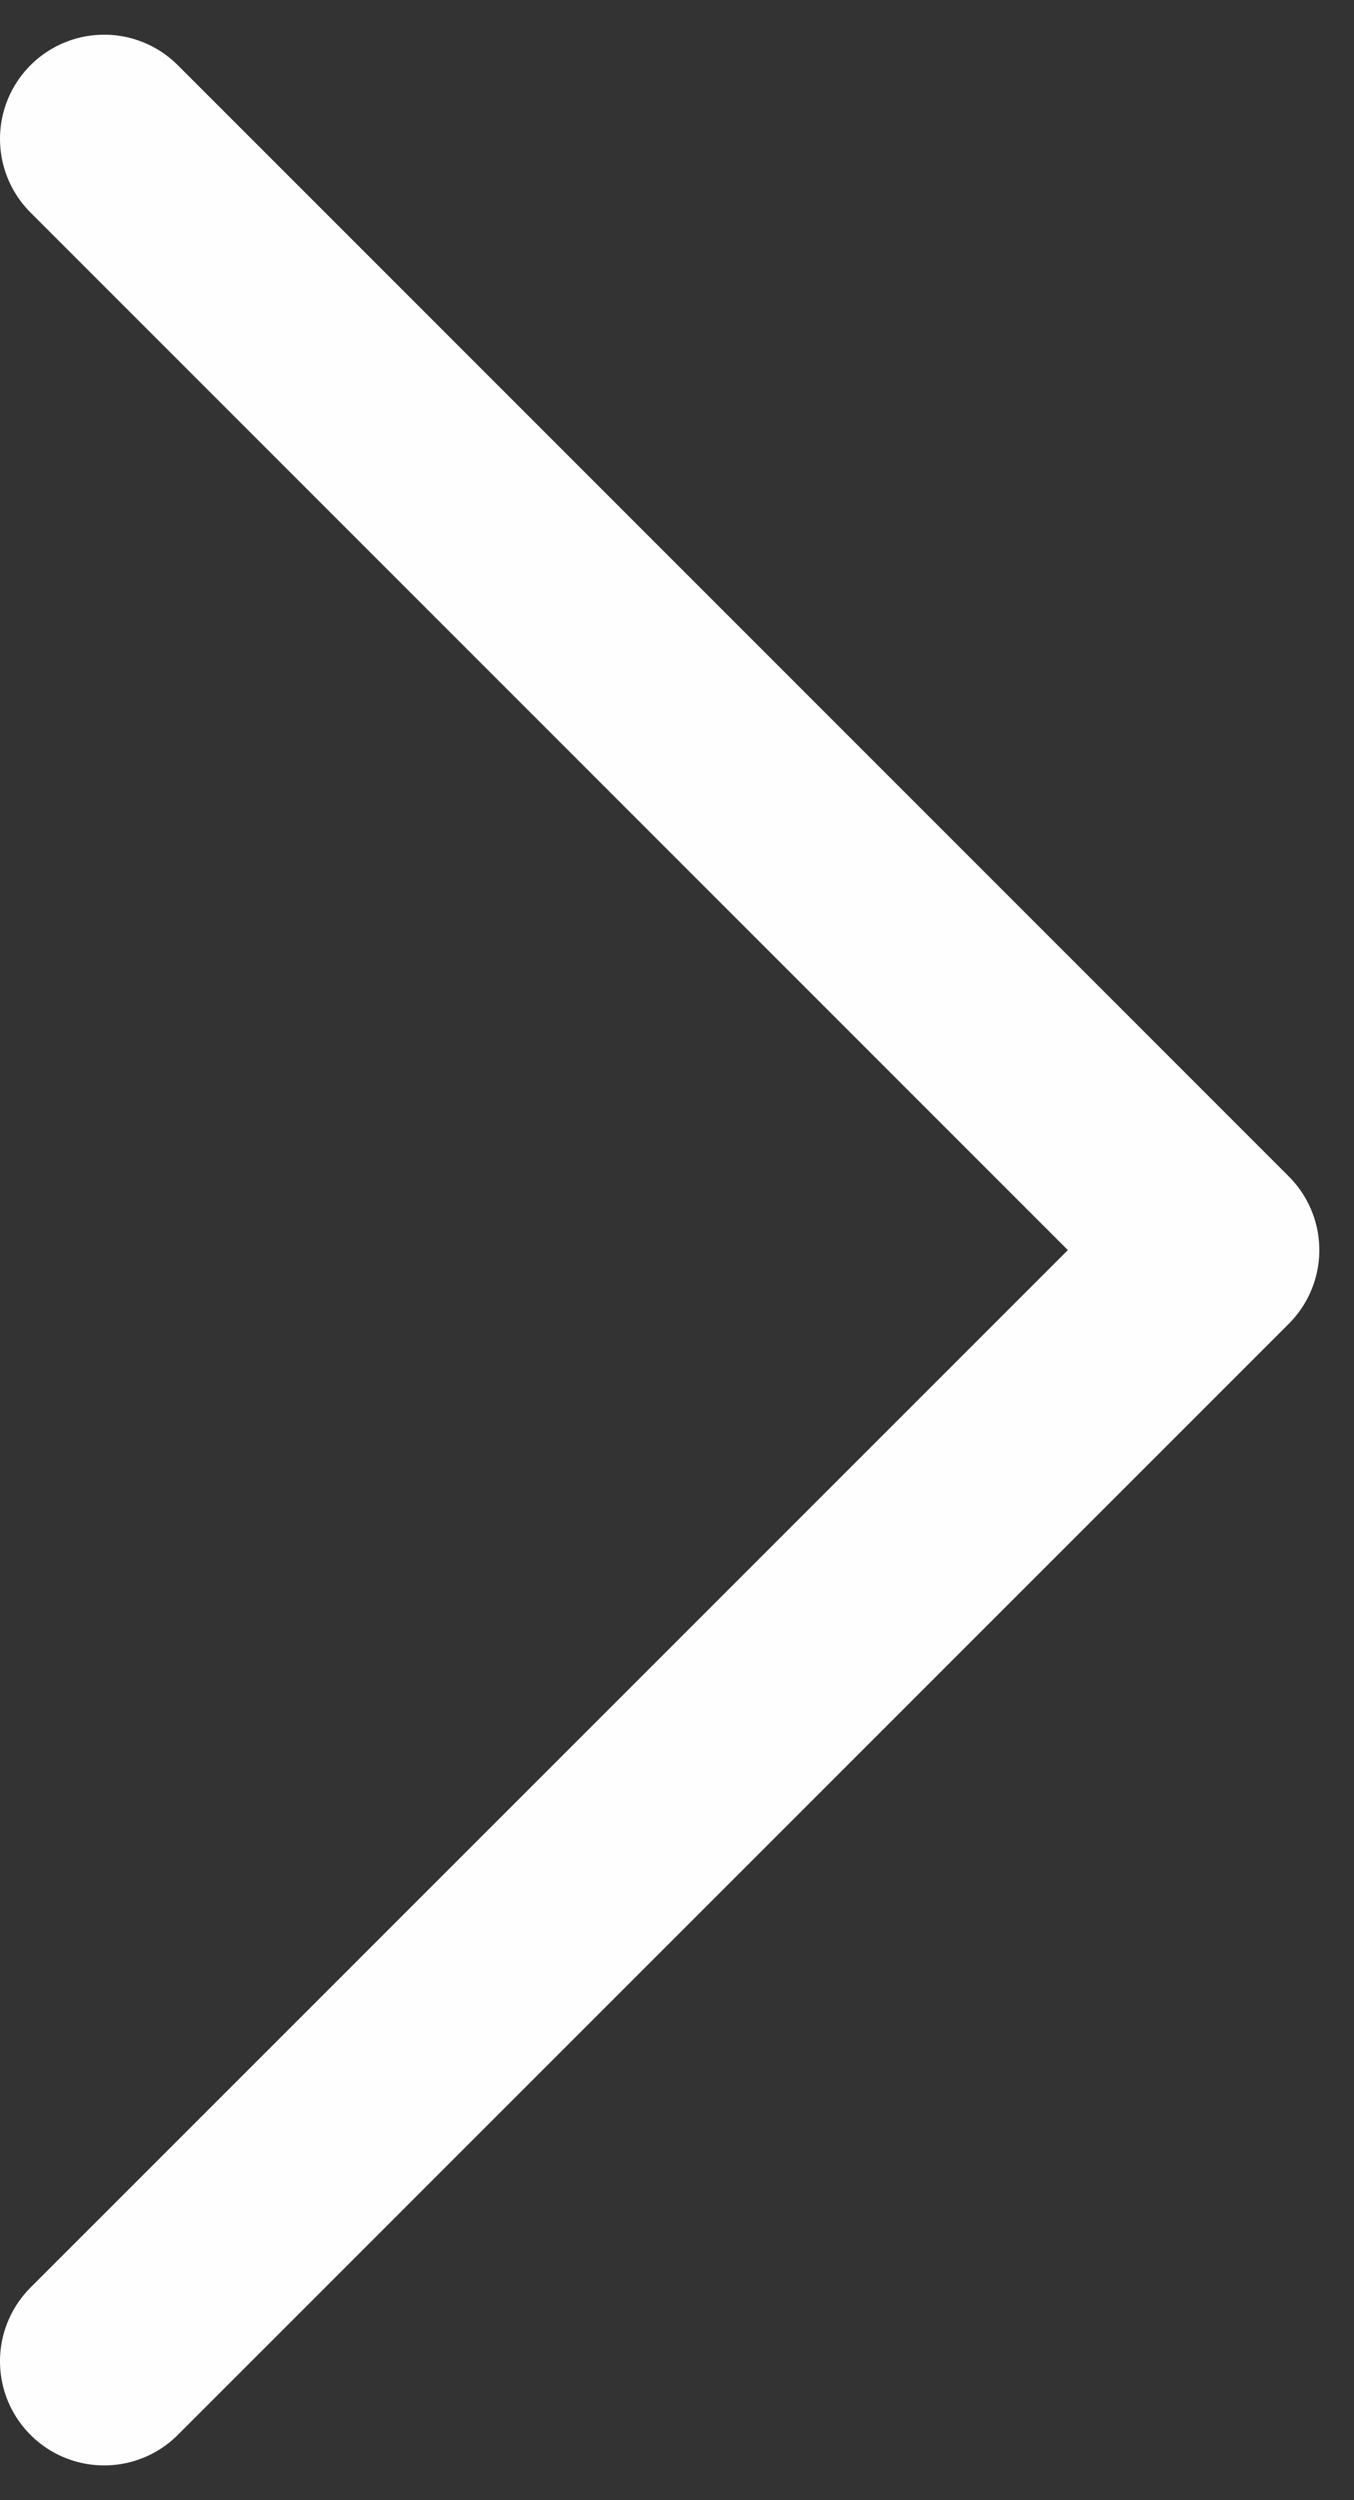 <svg width="13" height="24" viewBox="0 0 13 24" fill="none" xmlns="http://www.w3.org/2000/svg">
<rect x="0" y="0" width="13" height="24" fill="#333333" stroke="none"/>
<path d="M1 22.666L11.667 12L1 1.333" stroke="#FEFEFE" stroke-width="2" stroke-linecap="round" stroke-linejoin="round"/>
</svg>
